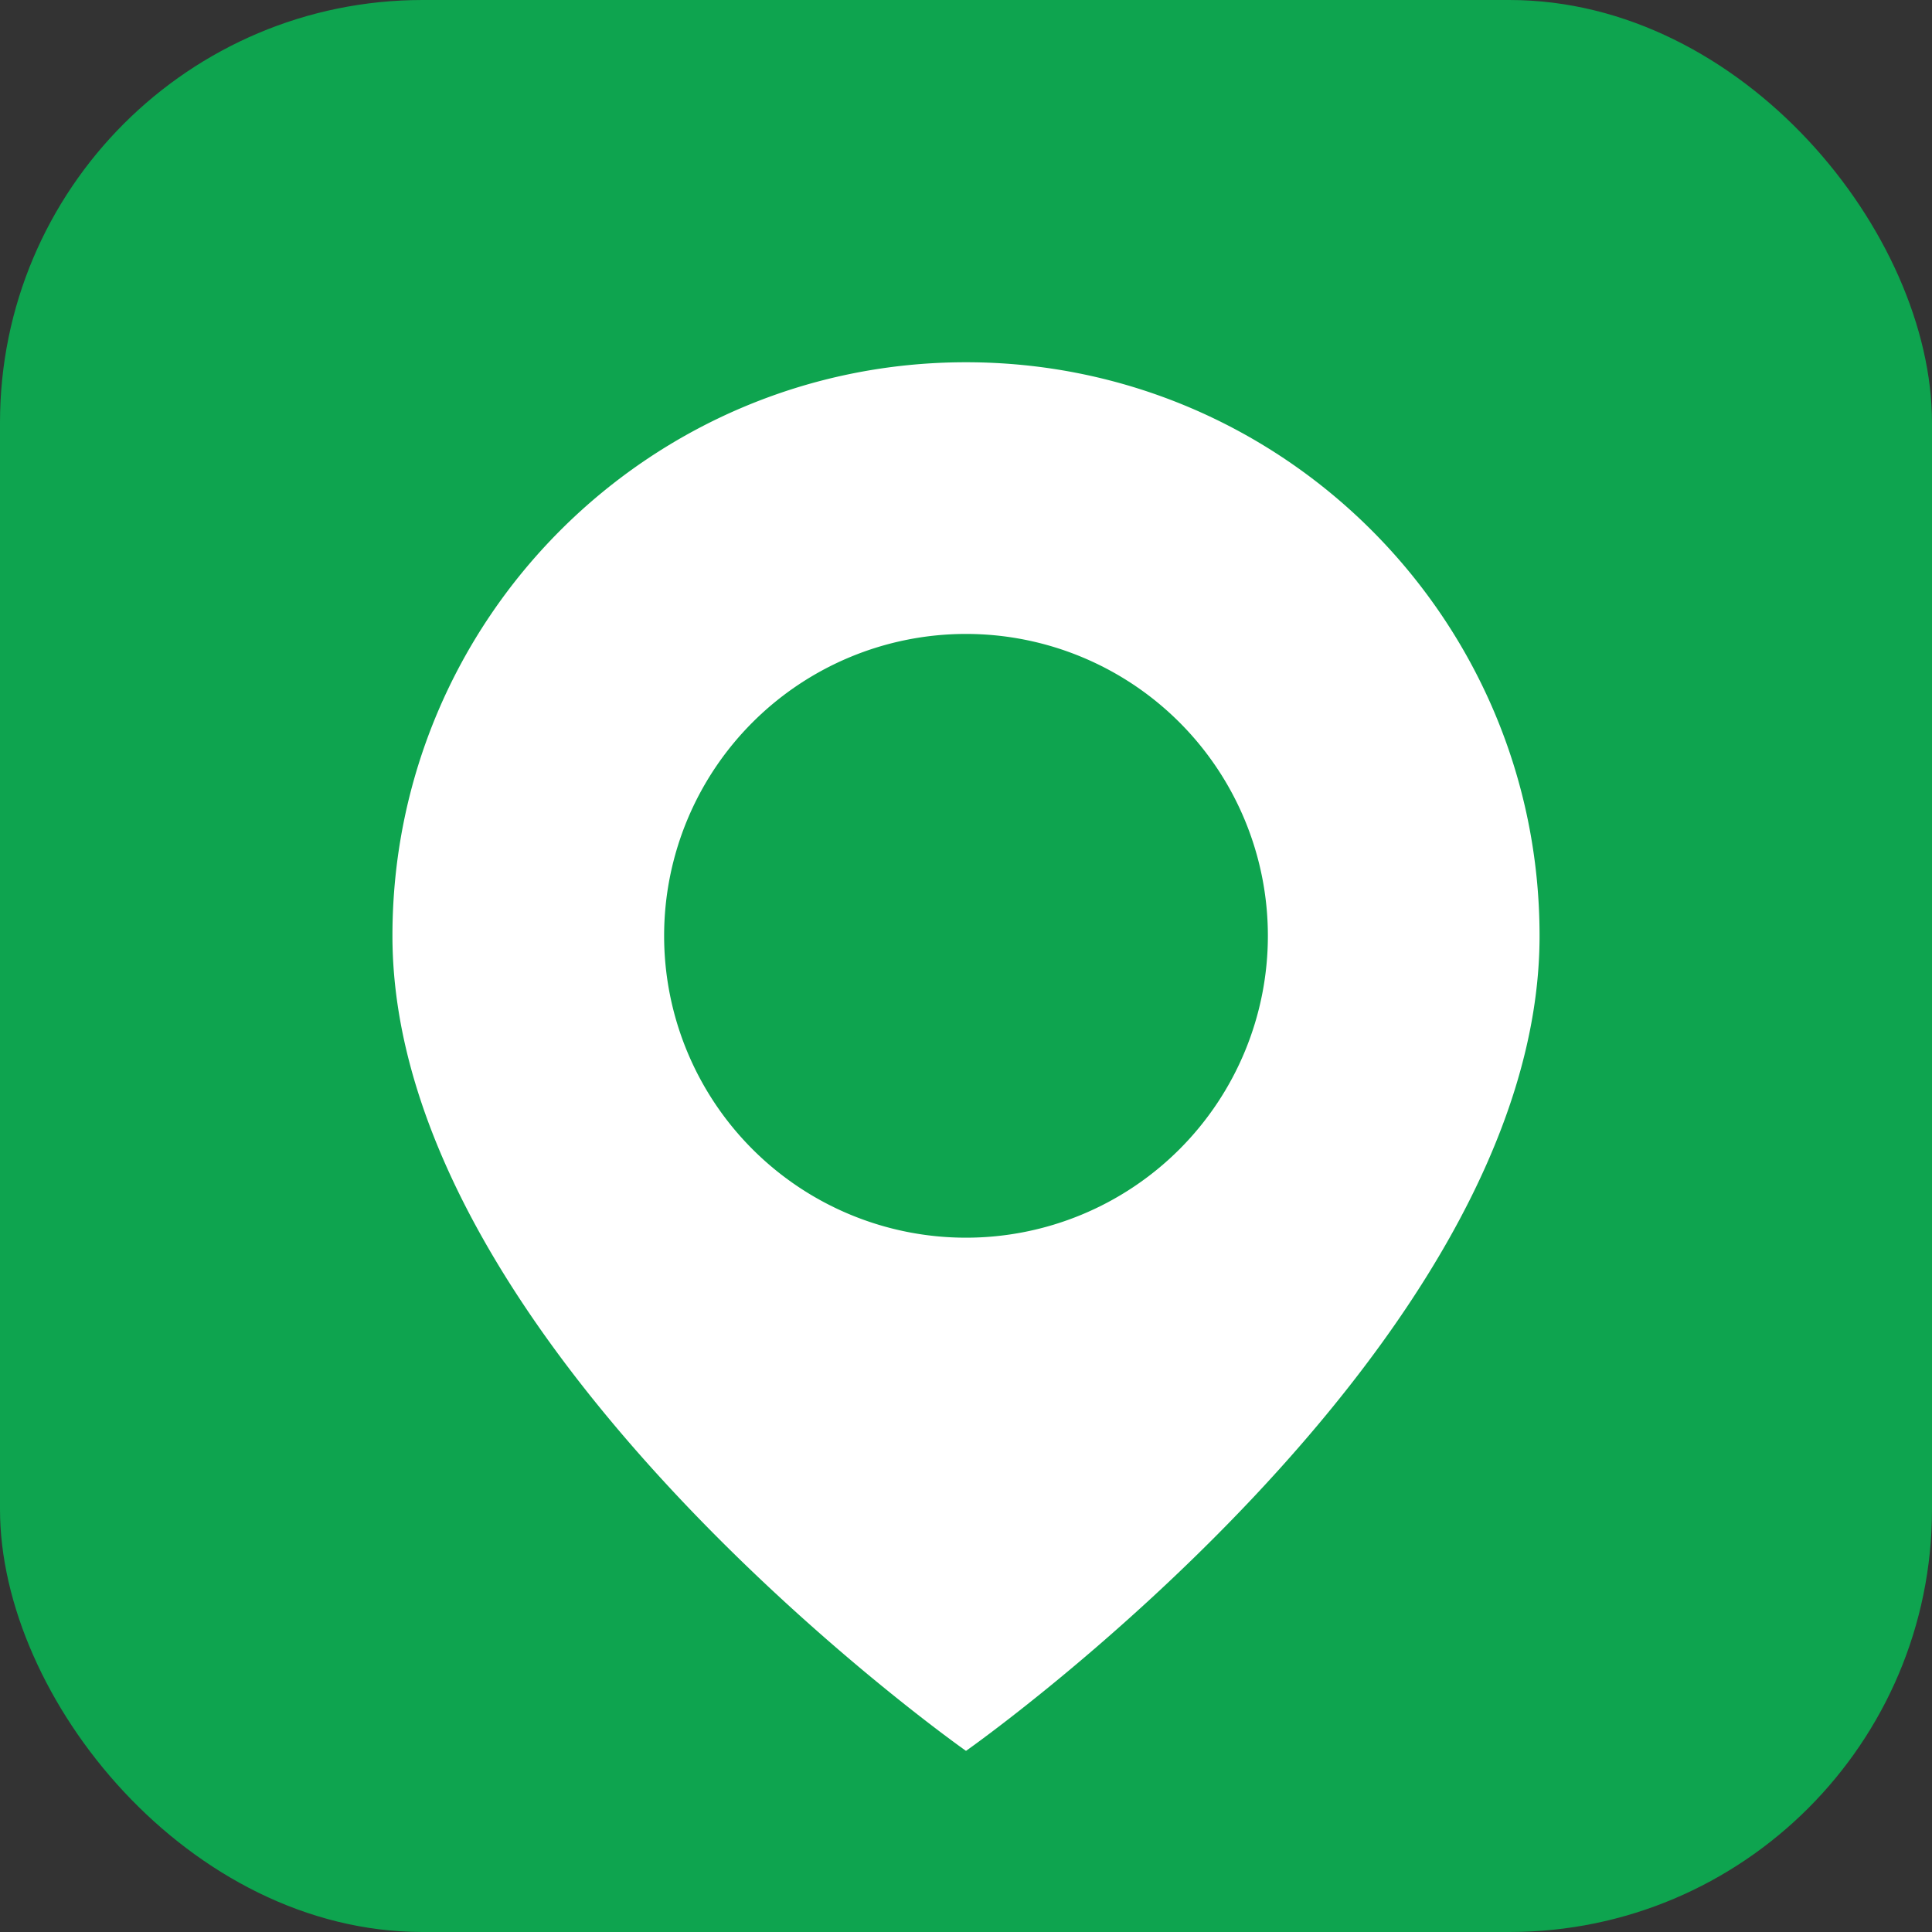<svg width="64" height="64" viewBox="0 0 64 64" xmlns="http://www.w3.org/2000/svg">
  <rect x="0" y="0" width="64" height="64" fill="#333333" stroke="none"/>
  <rect width="64" height="64" rx="14" fill="#0EA44F" />
  <path
    d="M32 12c-10.493 0-19 8.507-19 19 0 13.657 19 27 19 27s19-13.343 19-27c0-10.493-8.507-19-19-19zm0 29a10 10 0 1 1 0-20 10 10 0 0 1 0 20z"
    fill="#fff"
  />
  <circle cx="32" cy="31" r="5" fill="#0EA44F" />
</svg>
